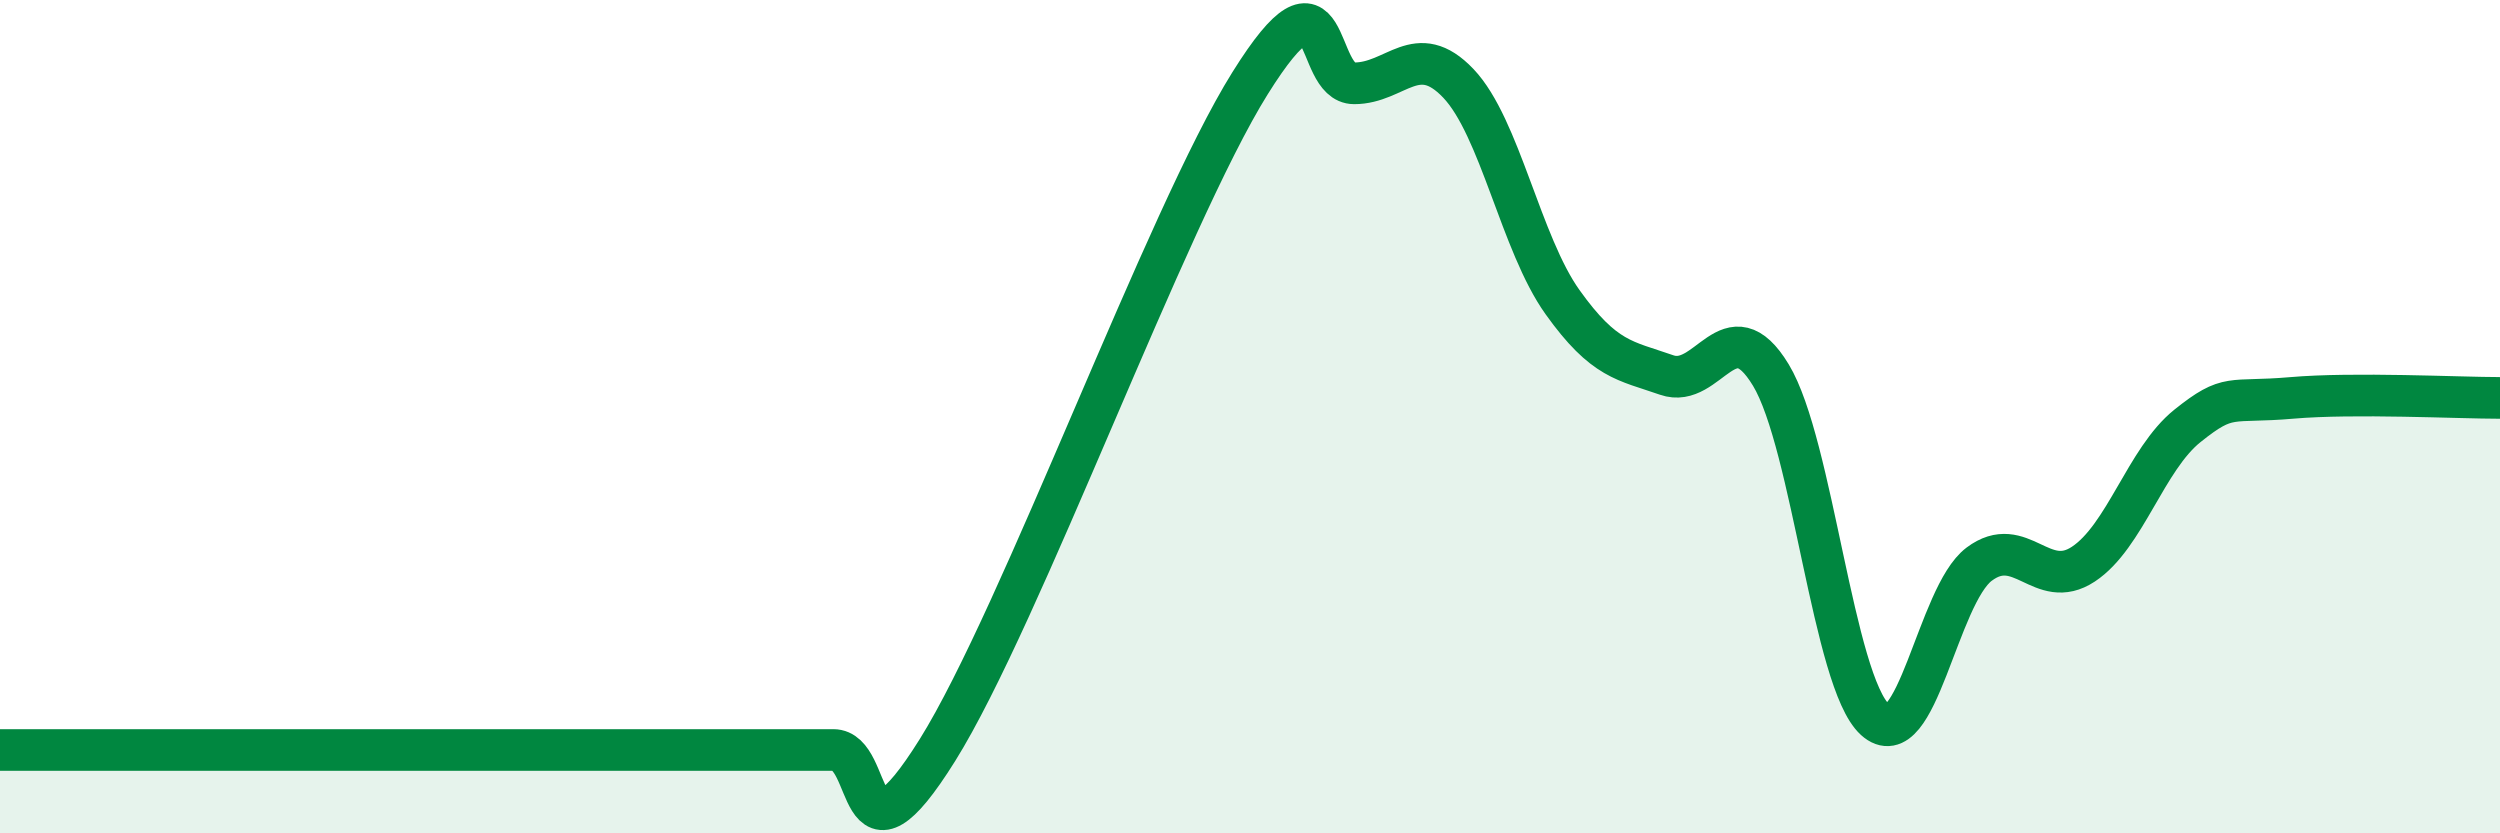 
    <svg width="60" height="20" viewBox="0 0 60 20" xmlns="http://www.w3.org/2000/svg">
      <path
        d="M 0,18 C 0.5,18 1.5,18 2.5,18 C 3.5,18 4,18 5,18 C 6,18 6.5,18 7.5,18 C 8.5,18 9,18 10,18 C 11,18 11.5,18 12.5,18 C 13.5,18 14,18 15,18 C 16,18 16.5,18 17.5,18 C 18.5,18 19,18 20,18 C 21,18 20.5,21.2 22.5,18 C 24.5,14.8 28,5.2 30,2 C 32,-1.2 31.5,2 32.5,2 C 33.5,2 34,0.95 35,2 C 36,3.05 36.5,5.85 37.5,7.25 C 38.5,8.65 39,8.65 40,9 C 41,9.35 41.5,7.35 42.5,9 C 43.5,10.65 44,16.36 45,17.27 C 46,18.18 46.5,14.29 47.5,13.54 C 48.5,12.79 49,14.2 50,13.54 C 51,12.88 51.5,11.02 52.5,10.22 C 53.5,9.42 53.5,9.68 55,9.55 C 56.5,9.42 59,9.55 60,9.55L60 20L0 20Z"
        fill="#008740"
        opacity="0.1"
        stroke-linecap="round"
        stroke-linejoin="round"
      />
      <path
        d="M 0,18 C 0.5,18 1.5,18 2.5,18 C 3.5,18 4,18 5,18 C 6,18 6.5,18 7.5,18 C 8.5,18 9,18 10,18 C 11,18 11.5,18 12.5,18 C 13.5,18 14,18 15,18 C 16,18 16.5,18 17.5,18 C 18.5,18 19,18 20,18 C 21,18 20.5,21.2 22.5,18 C 24.5,14.8 28,5.2 30,2 C 32,-1.2 31.5,2 32.5,2 C 33.5,2 34,0.95 35,2 C 36,3.05 36.5,5.85 37.5,7.25 C 38.5,8.65 39,8.65 40,9 C 41,9.35 41.5,7.35 42.5,9 C 43.5,10.65 44,16.36 45,17.27 C 46,18.18 46.5,14.29 47.5,13.54 C 48.5,12.79 49,14.2 50,13.54 C 51,12.88 51.5,11.02 52.5,10.22 C 53.5,9.42 53.5,9.68 55,9.55 C 56.5,9.42 59,9.55 60,9.55"
        stroke="#008740"
        stroke-width="1"
        fill="none"
        stroke-linecap="round"
        stroke-linejoin="round"
      />
    </svg>
  